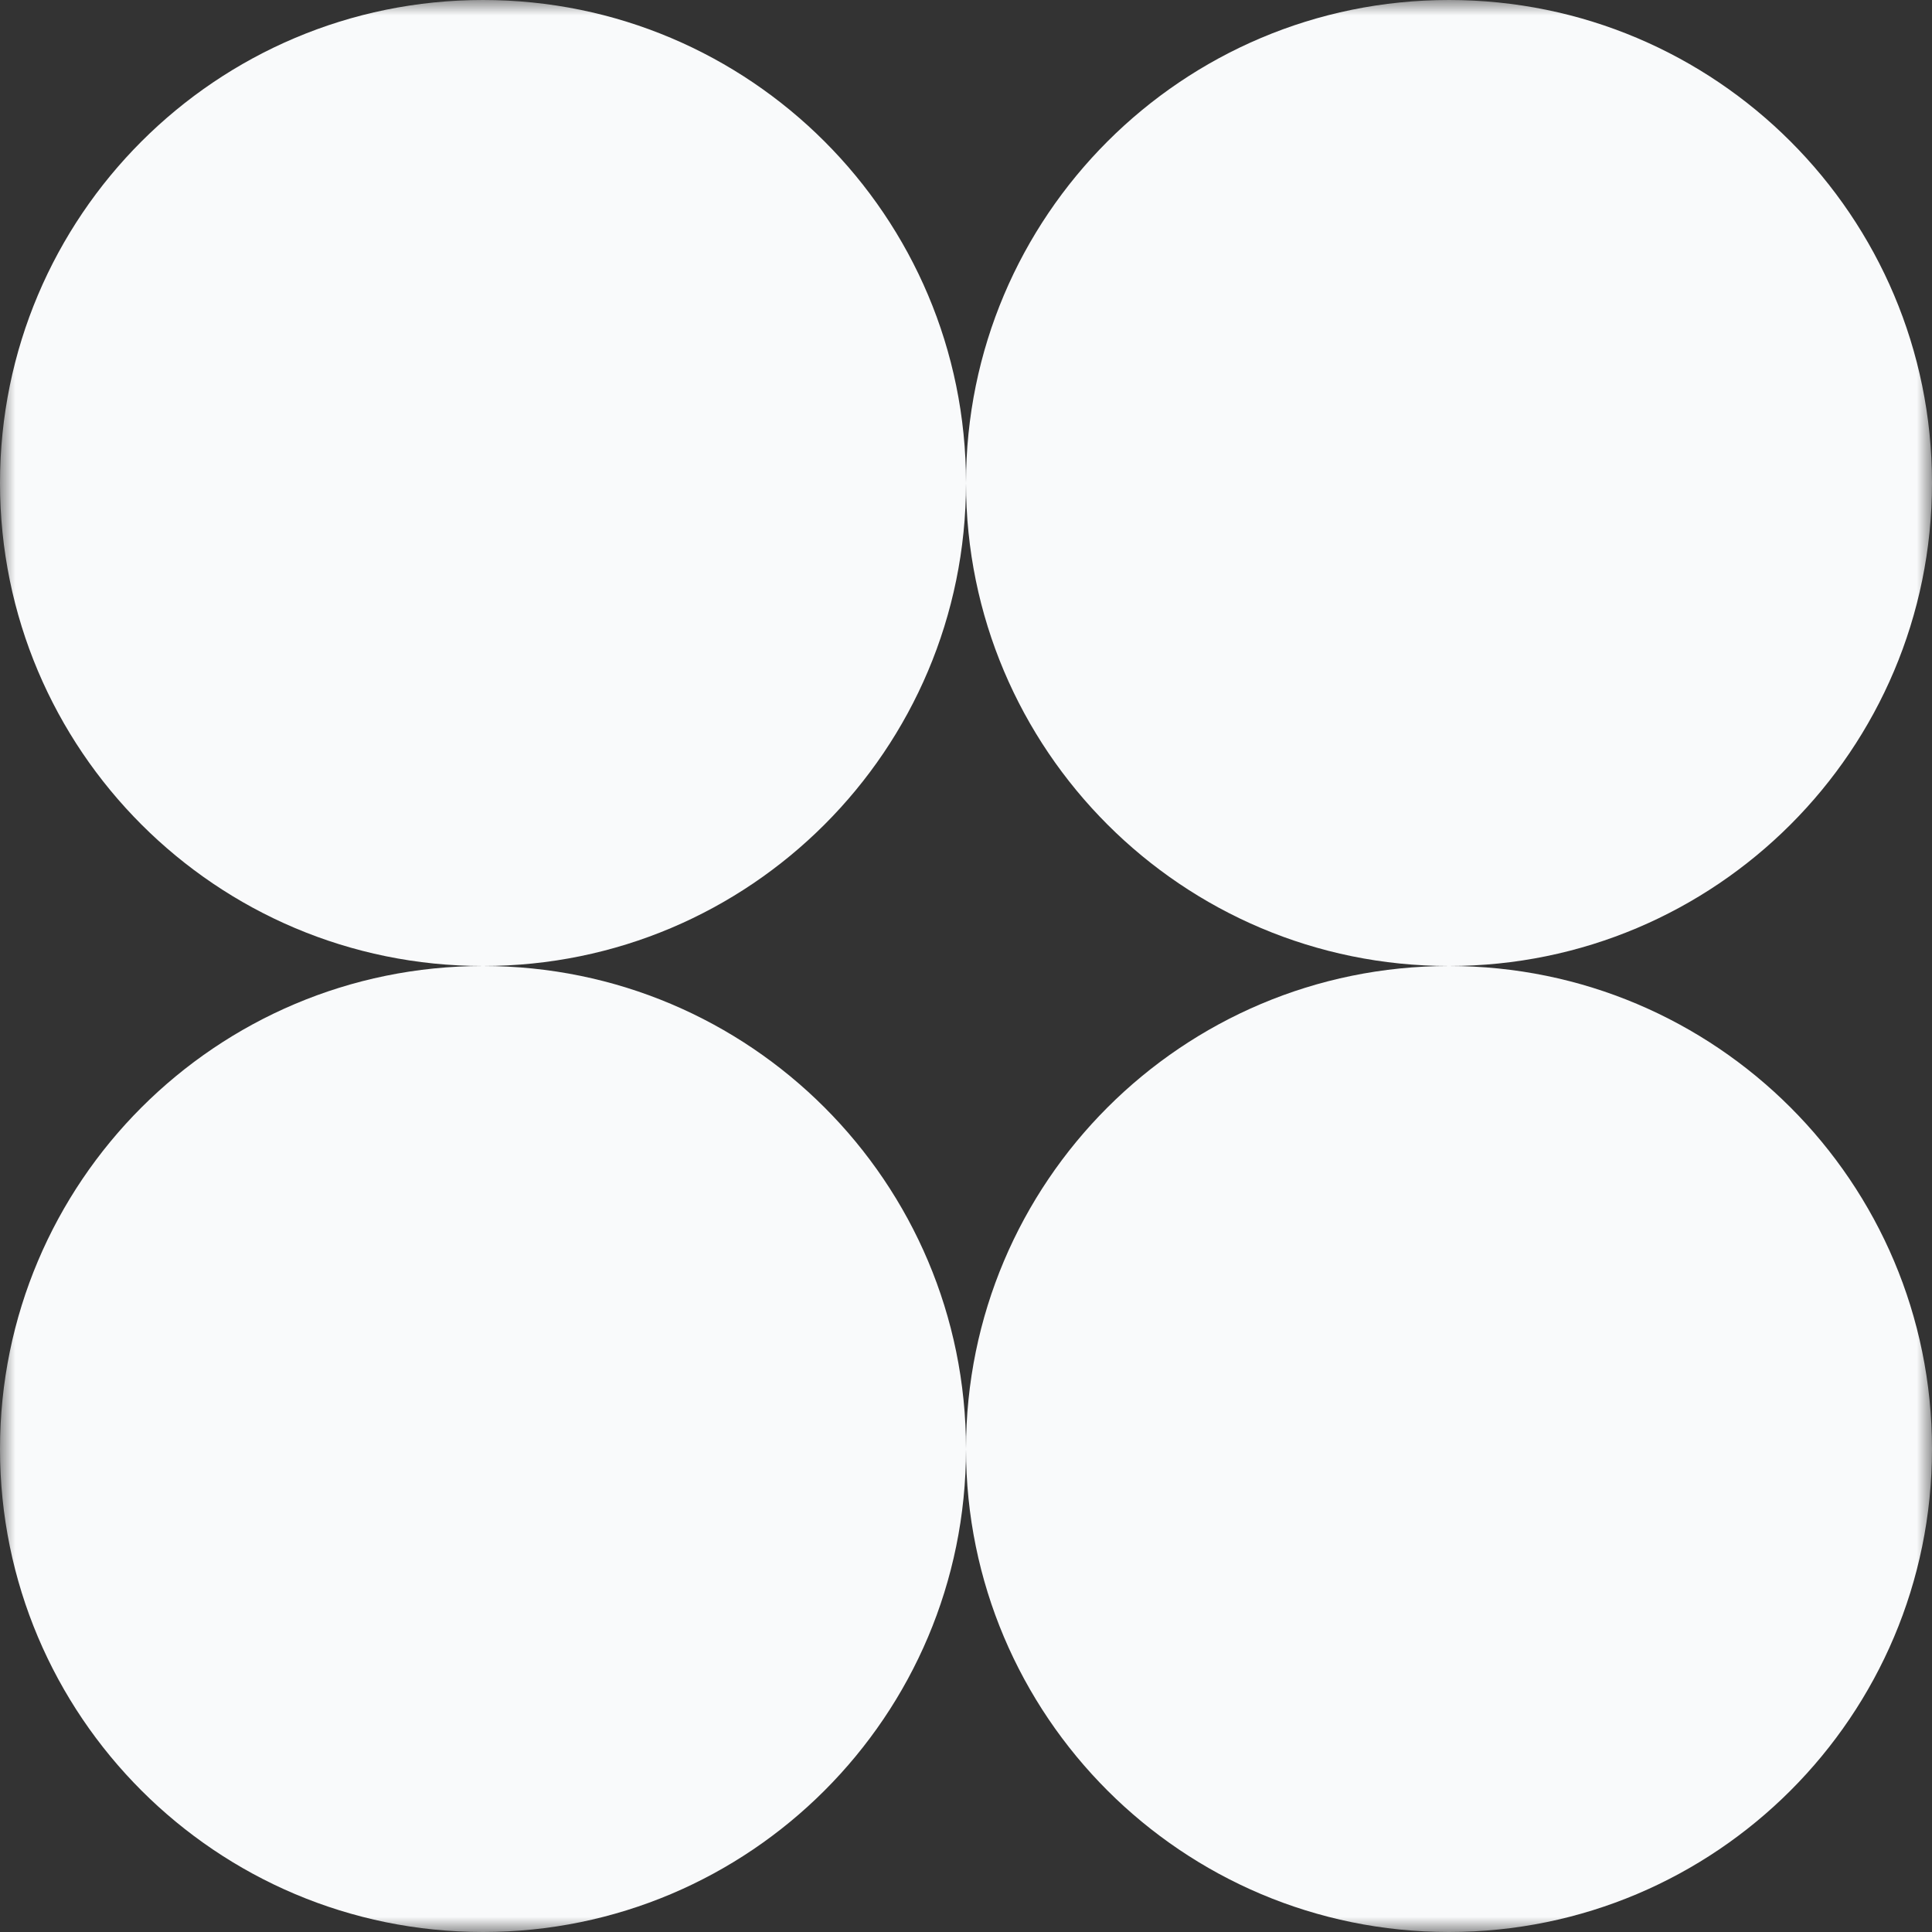 <svg xmlns="http://www.w3.org/2000/svg" width="64" height="64" viewBox="0 0 64 64" fill="none"><rect x="0" y="0" width="64" height="64" fill="#333333" stroke="none"/><g clip-path="url(#clip0_267_6534)"><mask id="mask0_267_6534" style="mask-type:luminance" maskUnits="userSpaceOnUse" x="0" y="0" width="64" height="64"><path d="M64 0H0V64H64V0Z" fill="white"></path></mask><g mask="url(#mask0_267_6534)"><path fill-rule="evenodd" clip-rule="evenodd" d="M16 32C24.837 32 32 24.837 32 16C32 24.837 39.163 32 48 32C39.163 32 32 39.163 32 48C32 39.163 24.837 32 16 32ZM16 32C7.163 32 0 39.163 0 48C0 56.837 7.163 64 16 64C24.837 64 32 56.837 32 48C32 56.837 39.163 64 48 64C56.837 64 64 56.837 64 48C64 39.163 56.837 32 48 32C56.837 32 64 24.837 64 16C64 7.163 56.837 0 48 0C39.163 0 32 7.163 32 16C32 7.163 24.837 0 16 0C7.163 0 0 7.163 0 16C0 24.837 7.163 32 16 32Z" fill="#F9FAFB"></path></g></g><defs><clipPath id="clip0_267_6534"><rect width="64" height="64" fill="white"></rect></clipPath></defs></svg>